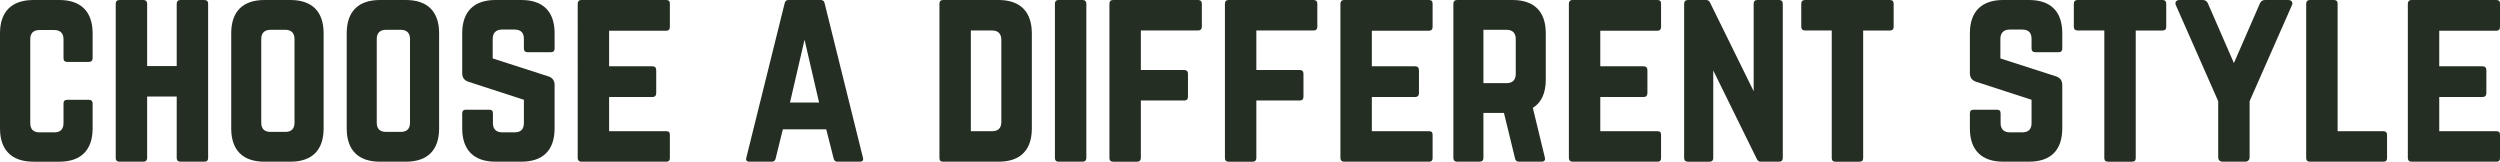 <svg viewBox="0 0 3406.64 220.33" xmlns="http://www.w3.org/2000/svg" data-name="Layer 2" id="Layer_2">
  <defs>
    <style>
      .cls-1 {
        fill: #242e22;
      }
    </style>
  </defs>
  <g data-name="Layer 8" id="Layer_8">
    <g>
      <path d="M126.22,79.32c0,3.15-1.89,5.04-5.04,5.04h-29.59c-3.46,0-5.04-1.89-5.04-5.04v-25.81c0-8.18-4.41-12.59-12.59-12.59h-20.14c-8.5,0-12.59,4.41-12.59,12.59v114.26c0,8.5,4.41,12.59,12.59,12.59h20.14c8.18,0,12.59-4.09,12.59-12.59v-26.75c0-3.15,1.57-5.04,5.04-5.04h29.59c3.15,0,5.04,1.89,5.04,5.04v33.99c0,29.59-16.05,45.33-45.33,45.33h-35.25c-29.59,0-45.64-15.74-45.64-45.33V45.33C0,15.74,16.05,0,45.64,0h35.25c29.27,0,45.33,15.74,45.33,45.33v33.99Z" class="cls-1"></path>
      <path d="M240.79,5.04c0-3.15,1.89-5.04,5.04-5.04h32.42c3.78,0,5.35,1.89,5.35,5.04v210.26c0,3.15-1.57,5.04-5.35,5.04h-32.42c-3.15,0-5.04-1.89-5.04-5.04v-83.73h-40.29v83.73c0,3.15-1.89,5.04-5.04,5.04h-32.42c-3.78,0-5.35-1.89-5.35-5.04V5.04c0-3.15,1.57-5.04,5.35-5.04h32.42c3.15,0,5.04,1.89,5.04,5.04v84.98h40.29V5.04Z" class="cls-1"></path>
      <path d="M315.07,45.33c0-29.59,15.74-45.33,45.33-45.33h35.25c29.59,0,45.33,15.74,45.33,45.33v129.68c0,29.59-15.74,45.33-45.33,45.33h-35.25c-29.59,0-45.33-15.74-45.33-45.33V45.33ZM388.73,179.73c8.18,0,12.59-4.09,12.59-12.59V53.19c0-8.18-4.41-12.59-12.59-12.59h-20.14c-8.18,0-12.59,4.41-12.59,12.59v113.94c0,8.5,4.41,12.59,12.59,12.59h20.14Z" class="cls-1"></path>
      <path d="M472.45,45.33c0-29.59,15.74-45.33,45.33-45.33h35.25c29.59,0,45.33,15.74,45.33,45.33v129.68c0,29.59-15.74,45.33-45.33,45.33h-35.25c-29.59,0-45.33-15.74-45.33-45.33V45.33ZM546.11,179.73c8.18,0,12.59-4.09,12.59-12.59V53.19c0-8.18-4.41-12.59-12.59-12.59h-20.14c-8.18,0-12.59,4.41-12.59,12.59v113.94c0,8.5,4.41,12.59,12.59,12.59h20.14Z" class="cls-1"></path>
      <path d="M710.41,0c29.59,0,45.33,15.74,45.33,45.33v20.77c0,3.15-1.57,5.04-5.04,5.04h-31.79c-3.15,0-5.04-1.89-5.04-5.04v-13.22c0-8.18-4.09-12.59-12.59-12.59h-17.31c-7.87,0-12.59,4.41-12.59,12.59v26.75l76.17,24.55c5.35,1.89,8.18,5.67,8.18,11.65v59.17c0,29.59-15.74,45.33-45.33,45.33h-35.25c-29.27,0-45.33-15.74-45.33-45.33v-20.46c0-3.46,1.89-5.04,5.04-5.04h31.79c3.46,0,5.04,1.57,5.04,5.04v13.22c0,8.5,4.72,12.59,12.59,12.59h17c8.18,0,12.59-4.09,12.59-12.59v-31.79l-75.54-24.55c-5.67-1.89-8.5-5.67-8.5-11.65v-54.45c0-29.59,16.05-45.33,45.33-45.33h35.25Z" class="cls-1"></path>
      <path d="M912.8,36.51c0,3.15-1.26,5.35-5.04,5.35h-77.75v48.47h59.17c3.15,0,5.04,1.89,5.04,5.35v31.16c0,3.46-1.89,5.35-5.04,5.35h-59.17v46.58h77.75c3.78,0,5.04,1.57,5.04,5.04v31.48c0,3.15-1.26,5.04-5.04,5.04h-115.83c-2.83,0-4.72-1.89-4.72-5.04V5.04c0-3.15,1.89-5.04,4.72-5.04h115.83c3.78,0,5.04,1.89,5.04,5.04v31.48Z" class="cls-1"></path>
      <path d="M1141,220.33c-2.83,0-4.41-1.57-5.04-4.41l-10.07-39.66h-59.17l-9.76,39.66c-.63,2.83-2.2,4.41-5.04,4.41h-30.85c-3.46,0-5.04-1.89-4.09-5.35l52.25-210.57c.63-3.15,2.52-4.41,5.35-4.41h43.75c2.83,0,4.72,1.26,5.35,4.41l52.25,210.57c.94,3.46-.63,5.35-4.41,5.35h-30.53ZM1096.31,54.14l-19.83,85.61h39.66l-19.83-85.61Z" class="cls-1"></path>
      <path d="M1280.13,5.04c0-3.15,1.57-5.04,5.04-5.04h75.54c29.59,0,45.33,16.05,45.33,45.64v129.37c0,29.59-15.74,45.33-45.33,45.33h-75.54c-3.46,0-5.04-1.57-5.04-5.04V5.04ZM1351.89,178.78c8.18,0,12.59-4.09,12.59-12.59V54.45c0-8.5-4.41-12.91-12.59-12.91h-28.96v137.23h28.96Z" class="cls-1"></path>
      <path d="M1442.54,220.33c-3.46,0-5.04-1.89-5.04-5.04V5.04c0-3.15,1.57-5.04,5.04-5.04h32.73c3.15,0,5.04,1.89,5.04,5.04v210.26c0,3.15-1.89,5.04-5.04,5.04h-32.73Z" class="cls-1"></path>
      <path d="M1637.69,36.51c0,3.15-1.89,5.04-5.04,5.04h-78.06v53.82h59.17c3.15,0,5.04,1.89,5.04,5.04v31.48c0,3.46-1.89,5.04-5.04,5.04h-59.17v78.38c0,3.15-1.89,5.04-5.04,5.04h-32.73c-3.46,0-5.04-1.89-5.04-5.04V5.04c0-3.15,1.57-5.04,5.04-5.04h115.83c3.15,0,5.04,1.89,5.04,5.04v31.48Z" class="cls-1"></path>
      <path d="M1795.07,36.51c0,3.15-1.89,5.04-5.04,5.04h-78.06v53.82h59.17c3.15,0,5.04,1.89,5.04,5.04v31.48c0,3.46-1.89,5.04-5.04,5.04h-59.17v78.38c0,3.15-1.89,5.04-5.04,5.04h-32.73c-3.46,0-5.04-1.89-5.04-5.04V5.04c0-3.15,1.57-5.04,5.04-5.04h115.83c3.15,0,5.04,1.89,5.04,5.04v31.48Z" class="cls-1"></path>
      <path d="M1952.14,36.51c0,3.15-1.26,5.35-5.04,5.35h-77.75v48.47h59.17c3.15,0,5.04,1.89,5.04,5.35v31.16c0,3.46-1.89,5.35-5.04,5.35h-59.17v46.58h77.75c3.78,0,5.04,1.57,5.04,5.04v31.48c0,3.15-1.26,5.04-5.04,5.04h-115.83c-2.83,0-4.72-1.89-4.72-5.04V5.04c0-3.15,1.89-5.04,4.72-5.04h115.83c3.78,0,5.04,1.89,5.04,5.04v31.48Z" class="cls-1"></path>
      <path d="M2106.37,108.59c0,18.26-5.98,31.16-17.63,38.4l16.37,67.67c.94,3.78-.94,5.67-4.41,5.67h-30.85c-3.15,0-4.72-1.57-5.35-4.41l-15.11-62.01h-28.01v61.38c0,3.15-1.89,5.04-5.04,5.04h-30.85c-3.15,0-5.04-1.89-5.04-5.04V5.04c0-3.15,1.89-5.04,5.04-5.04h75.54c29.59,0,45.33,15.74,45.33,45.33v63.27ZM2052.86,113.31c8.18,0,12.59-4.41,12.59-12.59v-47.53c0-8.18-4.41-12.59-12.59-12.59h-31.48v72.71h31.48Z" class="cls-1"></path>
      <path d="M2263.44,36.51c0,3.15-1.26,5.35-5.04,5.35h-77.75v48.47h59.17c3.15,0,5.04,1.89,5.04,5.35v31.16c0,3.46-1.89,5.35-5.04,5.35h-59.17v46.58h77.75c3.78,0,5.04,1.57,5.04,5.04v31.48c0,3.15-1.26,5.04-5.04,5.04h-115.83c-2.83,0-4.72-1.89-4.72-5.04V5.04c0-3.15,1.89-5.04,4.72-5.04h115.83c3.78,0,5.04,1.89,5.04,5.04v31.48Z" class="cls-1"></path>
      <path d="M2424.28,0c3.15,0,5.04,1.89,5.04,5.04v210.26c0,3.15-1.89,5.04-5.04,5.04h-24.87c-2.83,0-4.41-1.26-5.67-4.09l-59.17-120.24v119.29c0,3.15-1.57,5.04-5.04,5.04h-29.59c-3.15,0-5.04-1.89-5.04-5.04V5.04c0-3.15,1.89-5.04,5.04-5.04h24.87c2.83,0,4.41,1.26,5.67,4.09l59.17,120.24V5.04c0-3.15,1.57-5.04,5.04-5.04h29.59Z" class="cls-1"></path>
      <path d="M2575.36,0c3.46,0,5.04,1.89,5.04,5.04v31.48c0,3.15-1.57,5.04-5.04,5.04h-36.51v173.75c0,3.46-1.57,5.04-5.04,5.04h-32.73c-3.15,0-5.04-1.57-5.04-5.04V41.55h-36.51c-3.15,0-5.04-1.89-5.04-5.04V5.04c0-3.15,1.89-5.04,5.04-5.04h115.83Z" class="cls-1"></path>
      <path d="M2764.85,0c29.59,0,45.33,15.74,45.33,45.33v20.77c0,3.15-1.57,5.04-5.04,5.04h-31.79c-3.15,0-5.04-1.89-5.04-5.04v-13.22c0-8.18-4.09-12.59-12.59-12.59h-17.31c-7.87,0-12.59,4.41-12.59,12.59v26.75l76.17,24.55c5.35,1.89,8.18,5.67,8.18,11.65v59.17c0,29.59-15.74,45.33-45.33,45.33h-35.25c-29.27,0-45.33-15.74-45.33-45.33v-20.46c0-3.46,1.89-5.04,5.04-5.04h31.79c3.46,0,5.04,1.57,5.04,5.04v13.22c0,8.5,4.72,12.59,12.59,12.59h17c8.18,0,12.59-4.09,12.59-12.59v-31.79l-75.54-24.55c-5.67-1.89-8.5-5.67-8.5-11.65v-54.45c0-29.59,16.05-45.33,45.33-45.33h35.25Z" class="cls-1"></path>
      <path d="M2946.78,0c3.46,0,5.04,1.89,5.04,5.04v31.48c0,3.15-1.57,5.04-5.04,5.04h-36.51v173.75c0,3.46-1.57,5.04-5.04,5.04h-32.73c-3.15,0-5.04-1.57-5.04-5.04V41.55h-36.51c-3.15,0-5.04-1.89-5.04-5.04V5.04c0-3.15,1.89-5.04,5.04-5.04h115.83Z" class="cls-1"></path>
      <path d="M3118,0c4.72,0,6.92,3.15,5.04,7.24l-57.6,130.62v76.17c0,4.09-2.2,6.29-6.29,6.29h-30.22c-4.09,0-6.29-2.2-6.29-6.29v-76.17l-57.6-130.62c-1.89-4.09.31-7.24,5.04-7.24h31.48c3.78,0,5.98,1.89,7.24,5.04l35.25,80.89,35.25-80.89c1.26-3.15,3.46-5.04,7.24-5.04h31.48Z" class="cls-1"></path>
      <path d="M3185.36,178.78h62.32c3.46,0,5.04,1.89,5.04,5.04v31.48c0,3.46-1.57,5.04-5.04,5.04h-100.09c-3.15,0-5.04-1.57-5.04-5.04V5.04c0-3.15,1.89-5.04,5.04-5.04h32.73c3.46,0,5.04,1.89,5.04,5.04v173.75Z" class="cls-1"></path>
      <path d="M3406.64,36.51c0,3.15-1.26,5.35-5.04,5.35h-77.75v48.47h59.17c3.15,0,5.04,1.89,5.04,5.35v31.16c0,3.46-1.89,5.35-5.04,5.35h-59.17v46.58h77.75c3.78,0,5.04,1.57,5.04,5.04v31.48c0,3.15-1.26,5.04-5.04,5.04h-115.83c-2.83,0-4.72-1.89-4.72-5.04V5.04c0-3.15,1.89-5.04,4.72-5.04h115.83c3.78,0,5.04,1.89,5.04,5.04v31.48Z" class="cls-1"></path>
    </g>
  </g>
</svg>